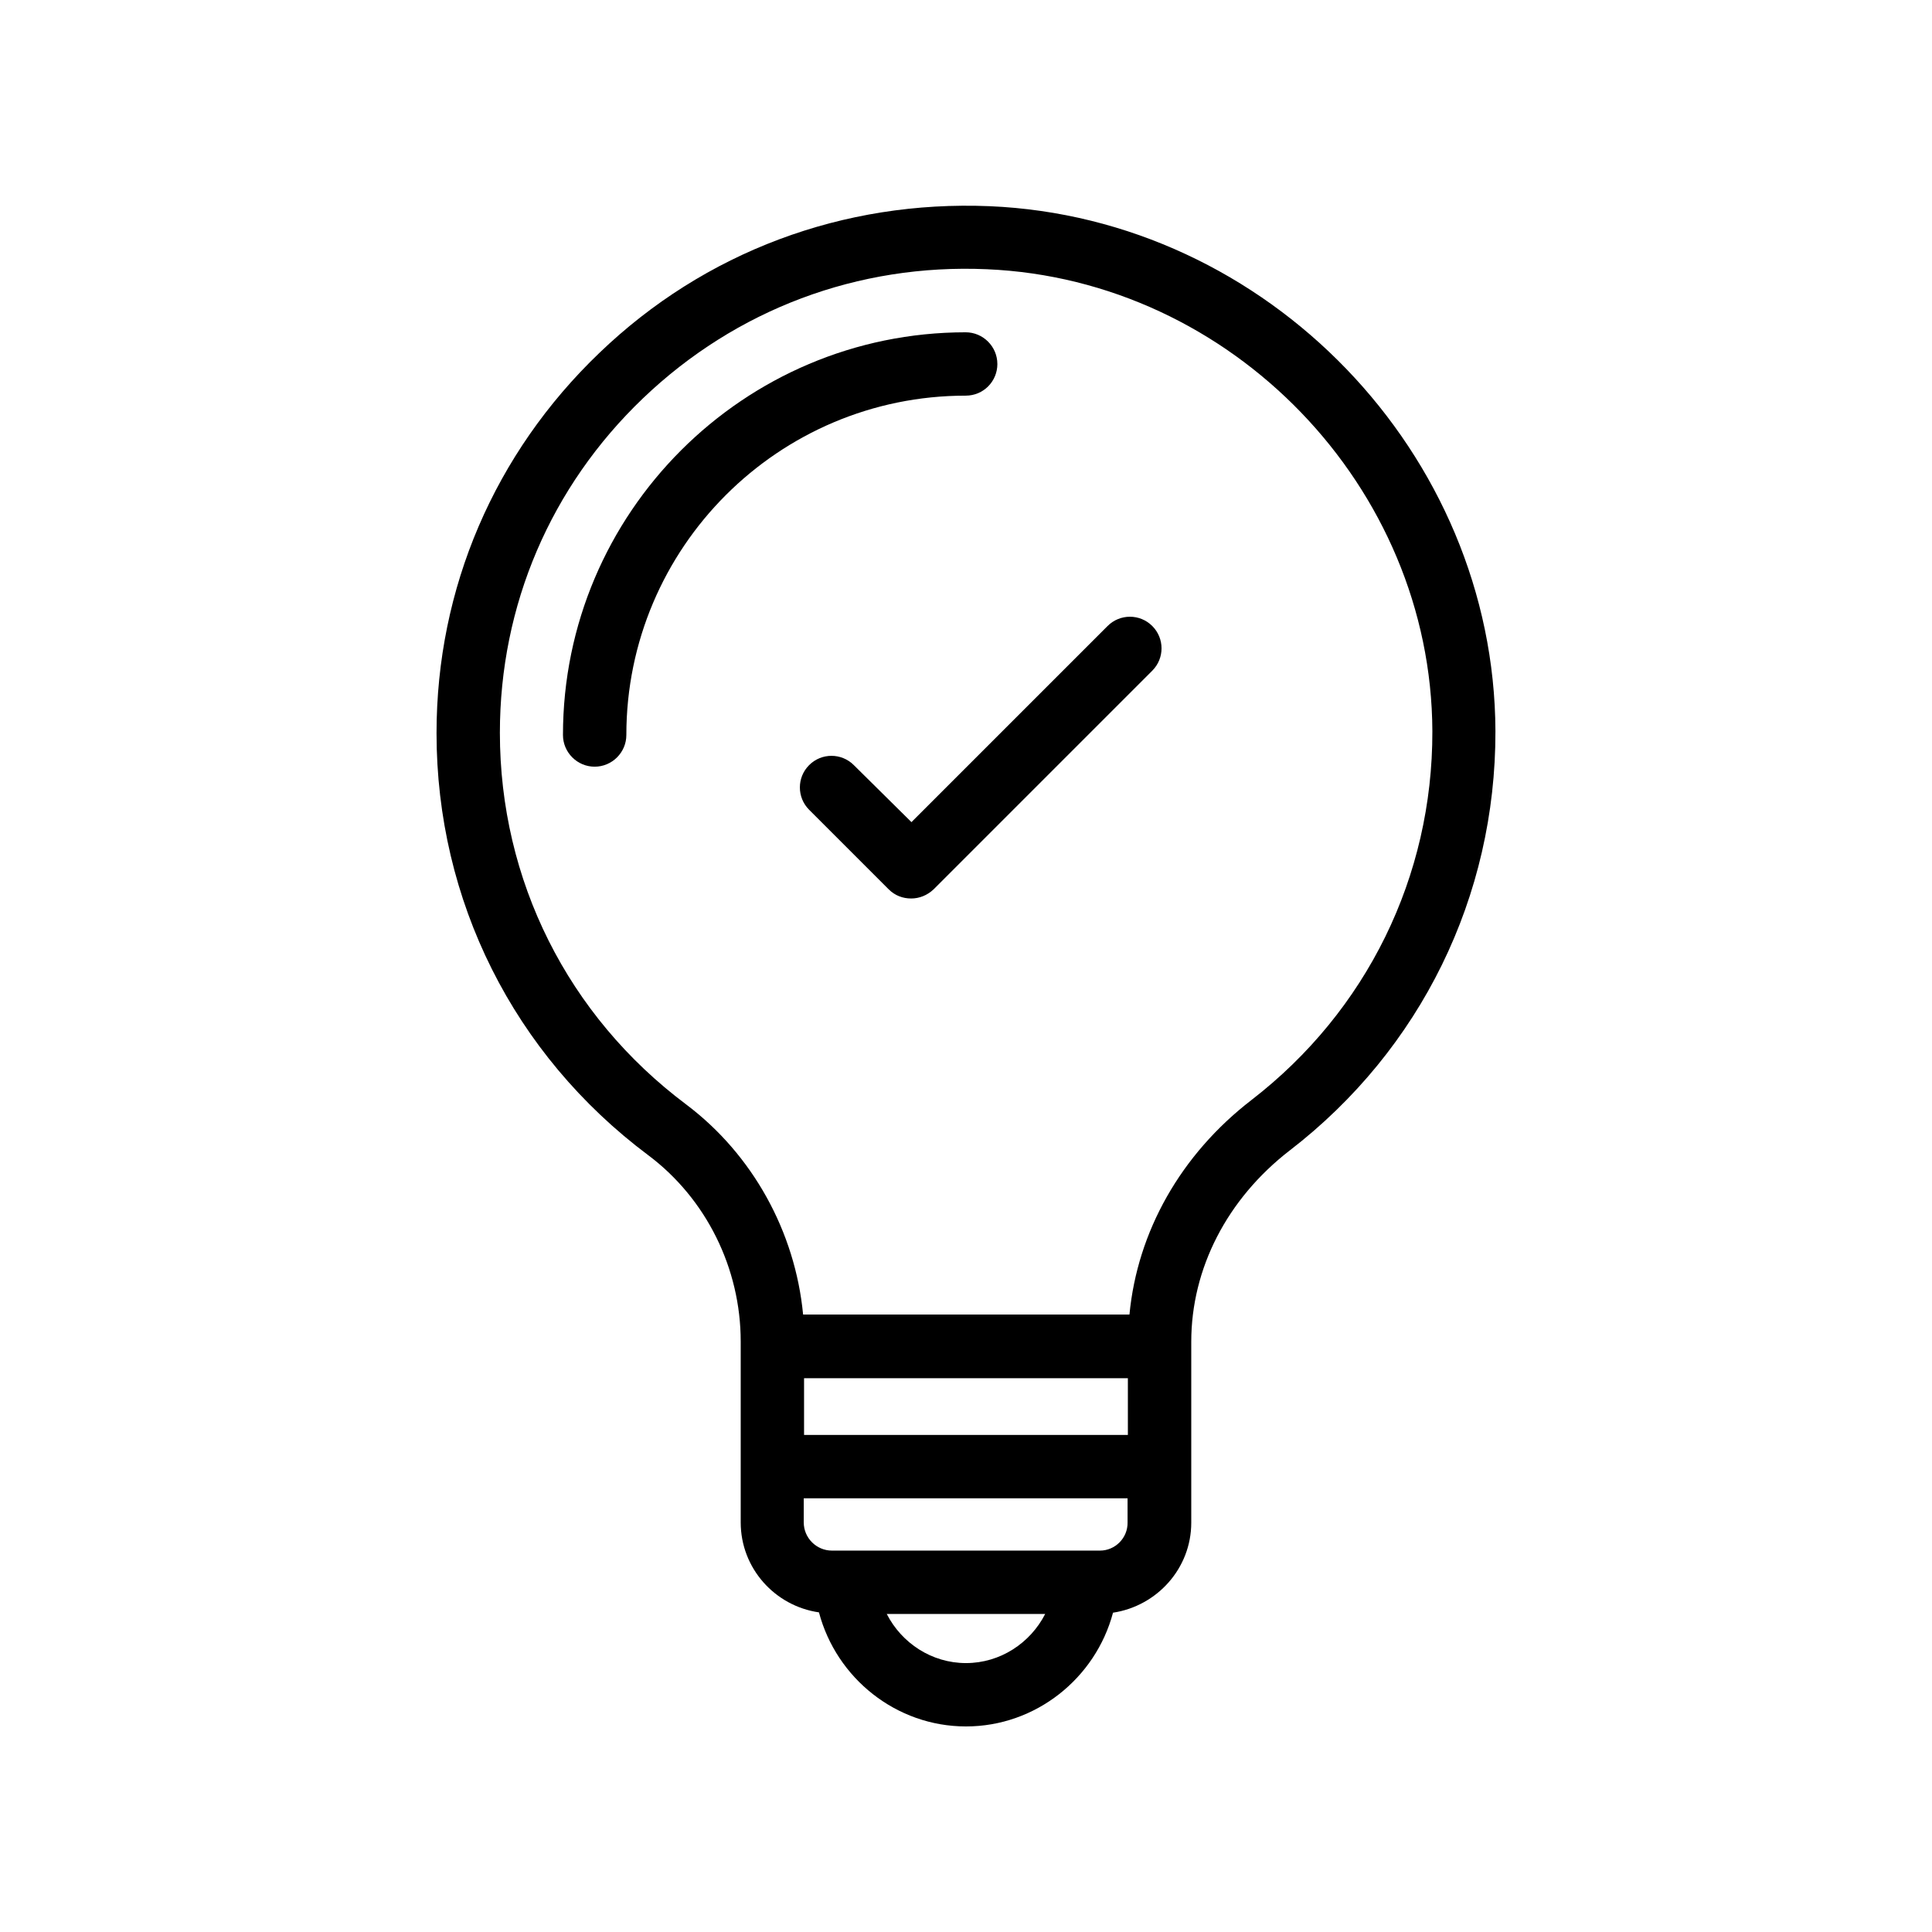 <?xml version="1.0" encoding="UTF-8"?>
<!-- Uploaded to: SVG Find, www.svgrepo.com, Generator: SVG Find Mixer Tools -->
<svg fill="#000000" width="800px" height="800px" version="1.1" viewBox="144 144 512 512" xmlns="http://www.w3.org/2000/svg">
 <g>
  <path d="m408.31 240.46c0-4.617-3.777-8.398-8.398-8.398-58.863 0-106.72 47.863-106.72 106.72 0 4.617 3.777 8.398 8.398 8.398 4.617 0 8.398-3.777 8.398-8.398 0-49.625 40.305-89.93 89.93-89.93 4.699 0.004 8.395-3.773 8.395-8.395z"/>
  <path d="m370.27 346.76c-3.273-3.273-8.566-3.273-11.84 0-3.273 3.273-3.273 8.566 0 11.84l21.074 21.074c1.68 1.68 3.777 2.434 5.961 2.434s4.281-0.84 5.961-2.434l57.938-57.938c3.273-3.273 3.273-8.566 0-11.84-3.273-3.273-8.566-3.273-11.84 0l-51.977 51.977z"/>
  <path d="m485.81 448.87c34.762-26.785 54.578-67.344 54.496-111.09-0.25-73.555-60.375-136.03-134.1-139.14-38.711-1.594-75.488 12.09-103.36 38.879-27.793 26.617-43.16 62.387-43.16 100.76 0 44.336 20.402 85.145 56.09 111.85 15.367 11.504 24.52 29.977 24.52 49.375v1.258 0.082 46.602c0 12.176 9.07 22.168 20.738 23.848 4.621 17.465 20.492 30.23 38.965 30.23s34.344-12.762 38.961-30.145c11.672-1.762 20.738-11.754 20.738-23.848v-46.688-0.082-1.176c0-19.398 9.488-37.871 26.113-50.719zm-159.96-12.176c-31.402-23.512-49.375-59.449-49.375-98.496 0-33.754 13.434-65.242 37.953-88.672 24.602-23.512 56.93-35.688 91.105-34.176 64.906 2.769 117.81 57.688 118.06 122.43 0.082 38.543-17.383 74.145-47.945 97.738-18.727 14.441-30.23 34.848-32.328 56.848h-86.488c-2.098-21.91-13.348-42.398-30.98-55.668zm31.234 72.551h85.816v15.031h-85.816zm42.91 75.488c-9.07 0-17.047-5.289-20.992-13.016h41.984c-3.949 7.723-11.926 13.016-20.992 13.016zm35.516-29.809h-71.035c-4.113 0-7.473-3.359-7.473-7.473v-6.383h85.816v6.383c0.082 4.113-3.277 7.473-7.309 7.473z"/>
 </g>
</svg>